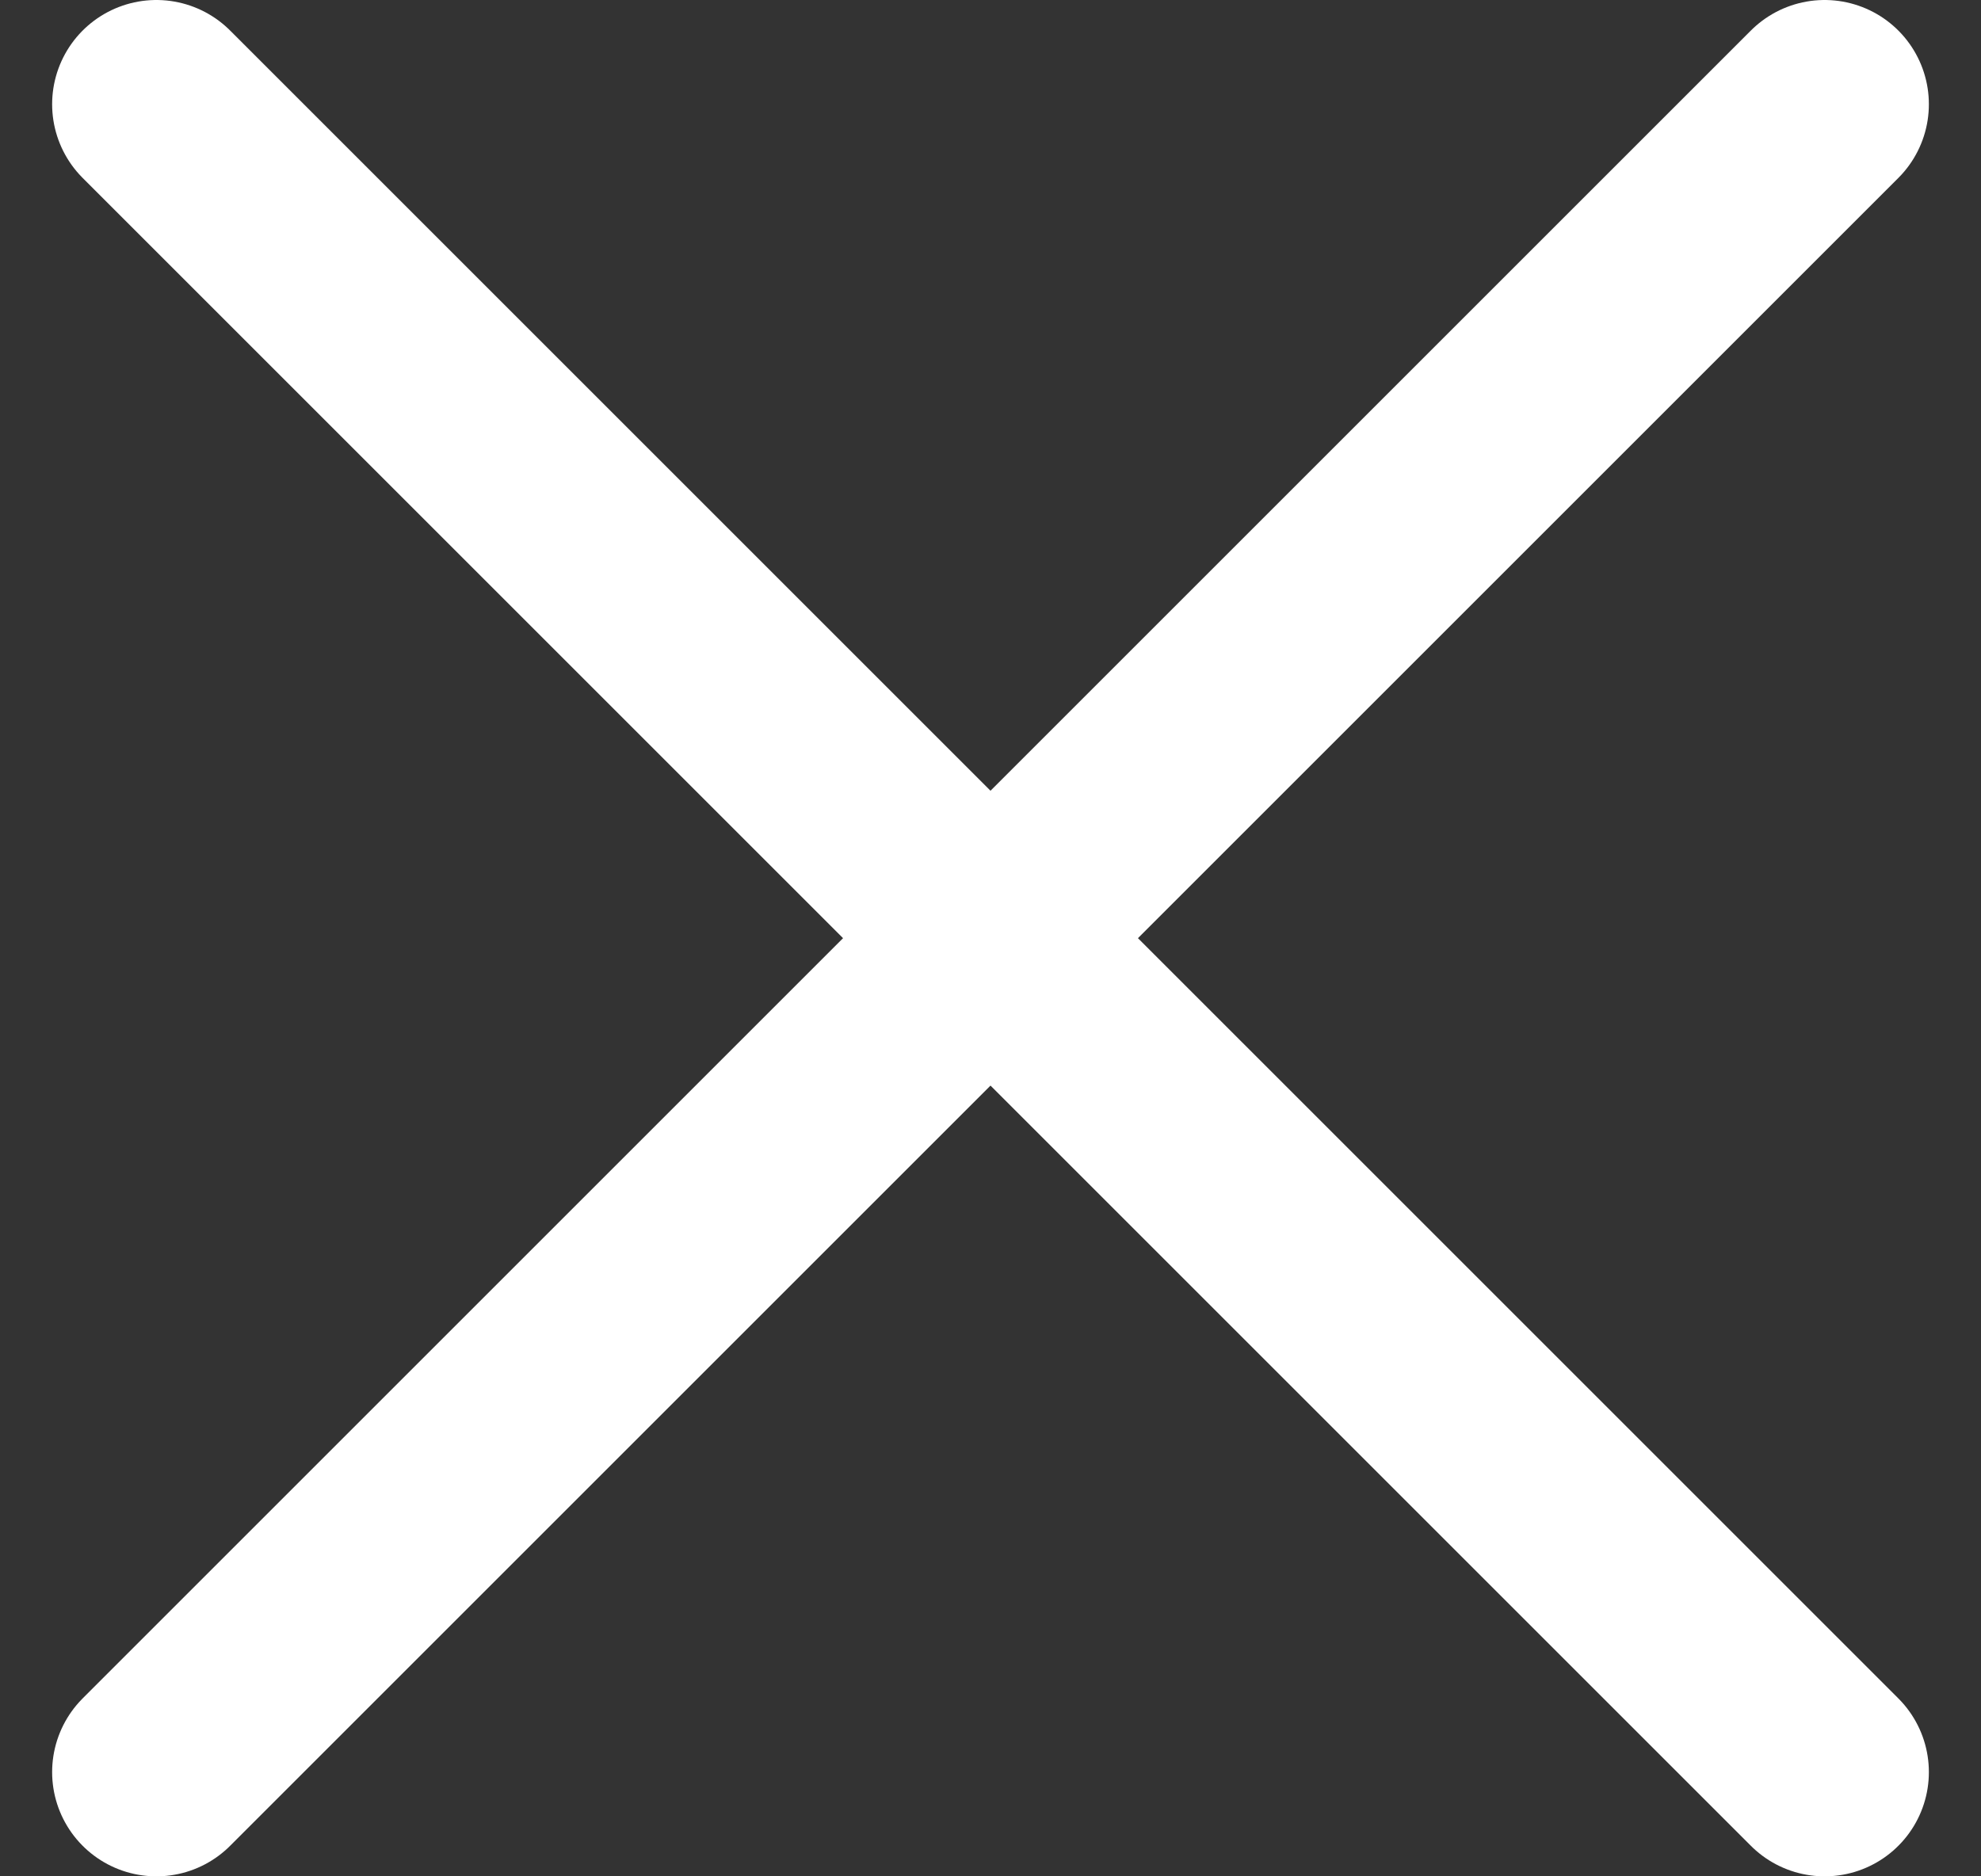 <svg width="19" height="18" viewBox="0 0 19 18" fill="none" xmlns="http://www.w3.org/2000/svg">
<rect x="0" y="0" width="19" height="18" fill="#333333" stroke="none"/>
<path d="M1.5 17L9.5 9M9.5 9L17.5 1M9.5 9L1.5 1M9.5 9L17.5 17" stroke="white" stroke-width="2" stroke-linecap="round" stroke-linejoin="round"/>
</svg>
